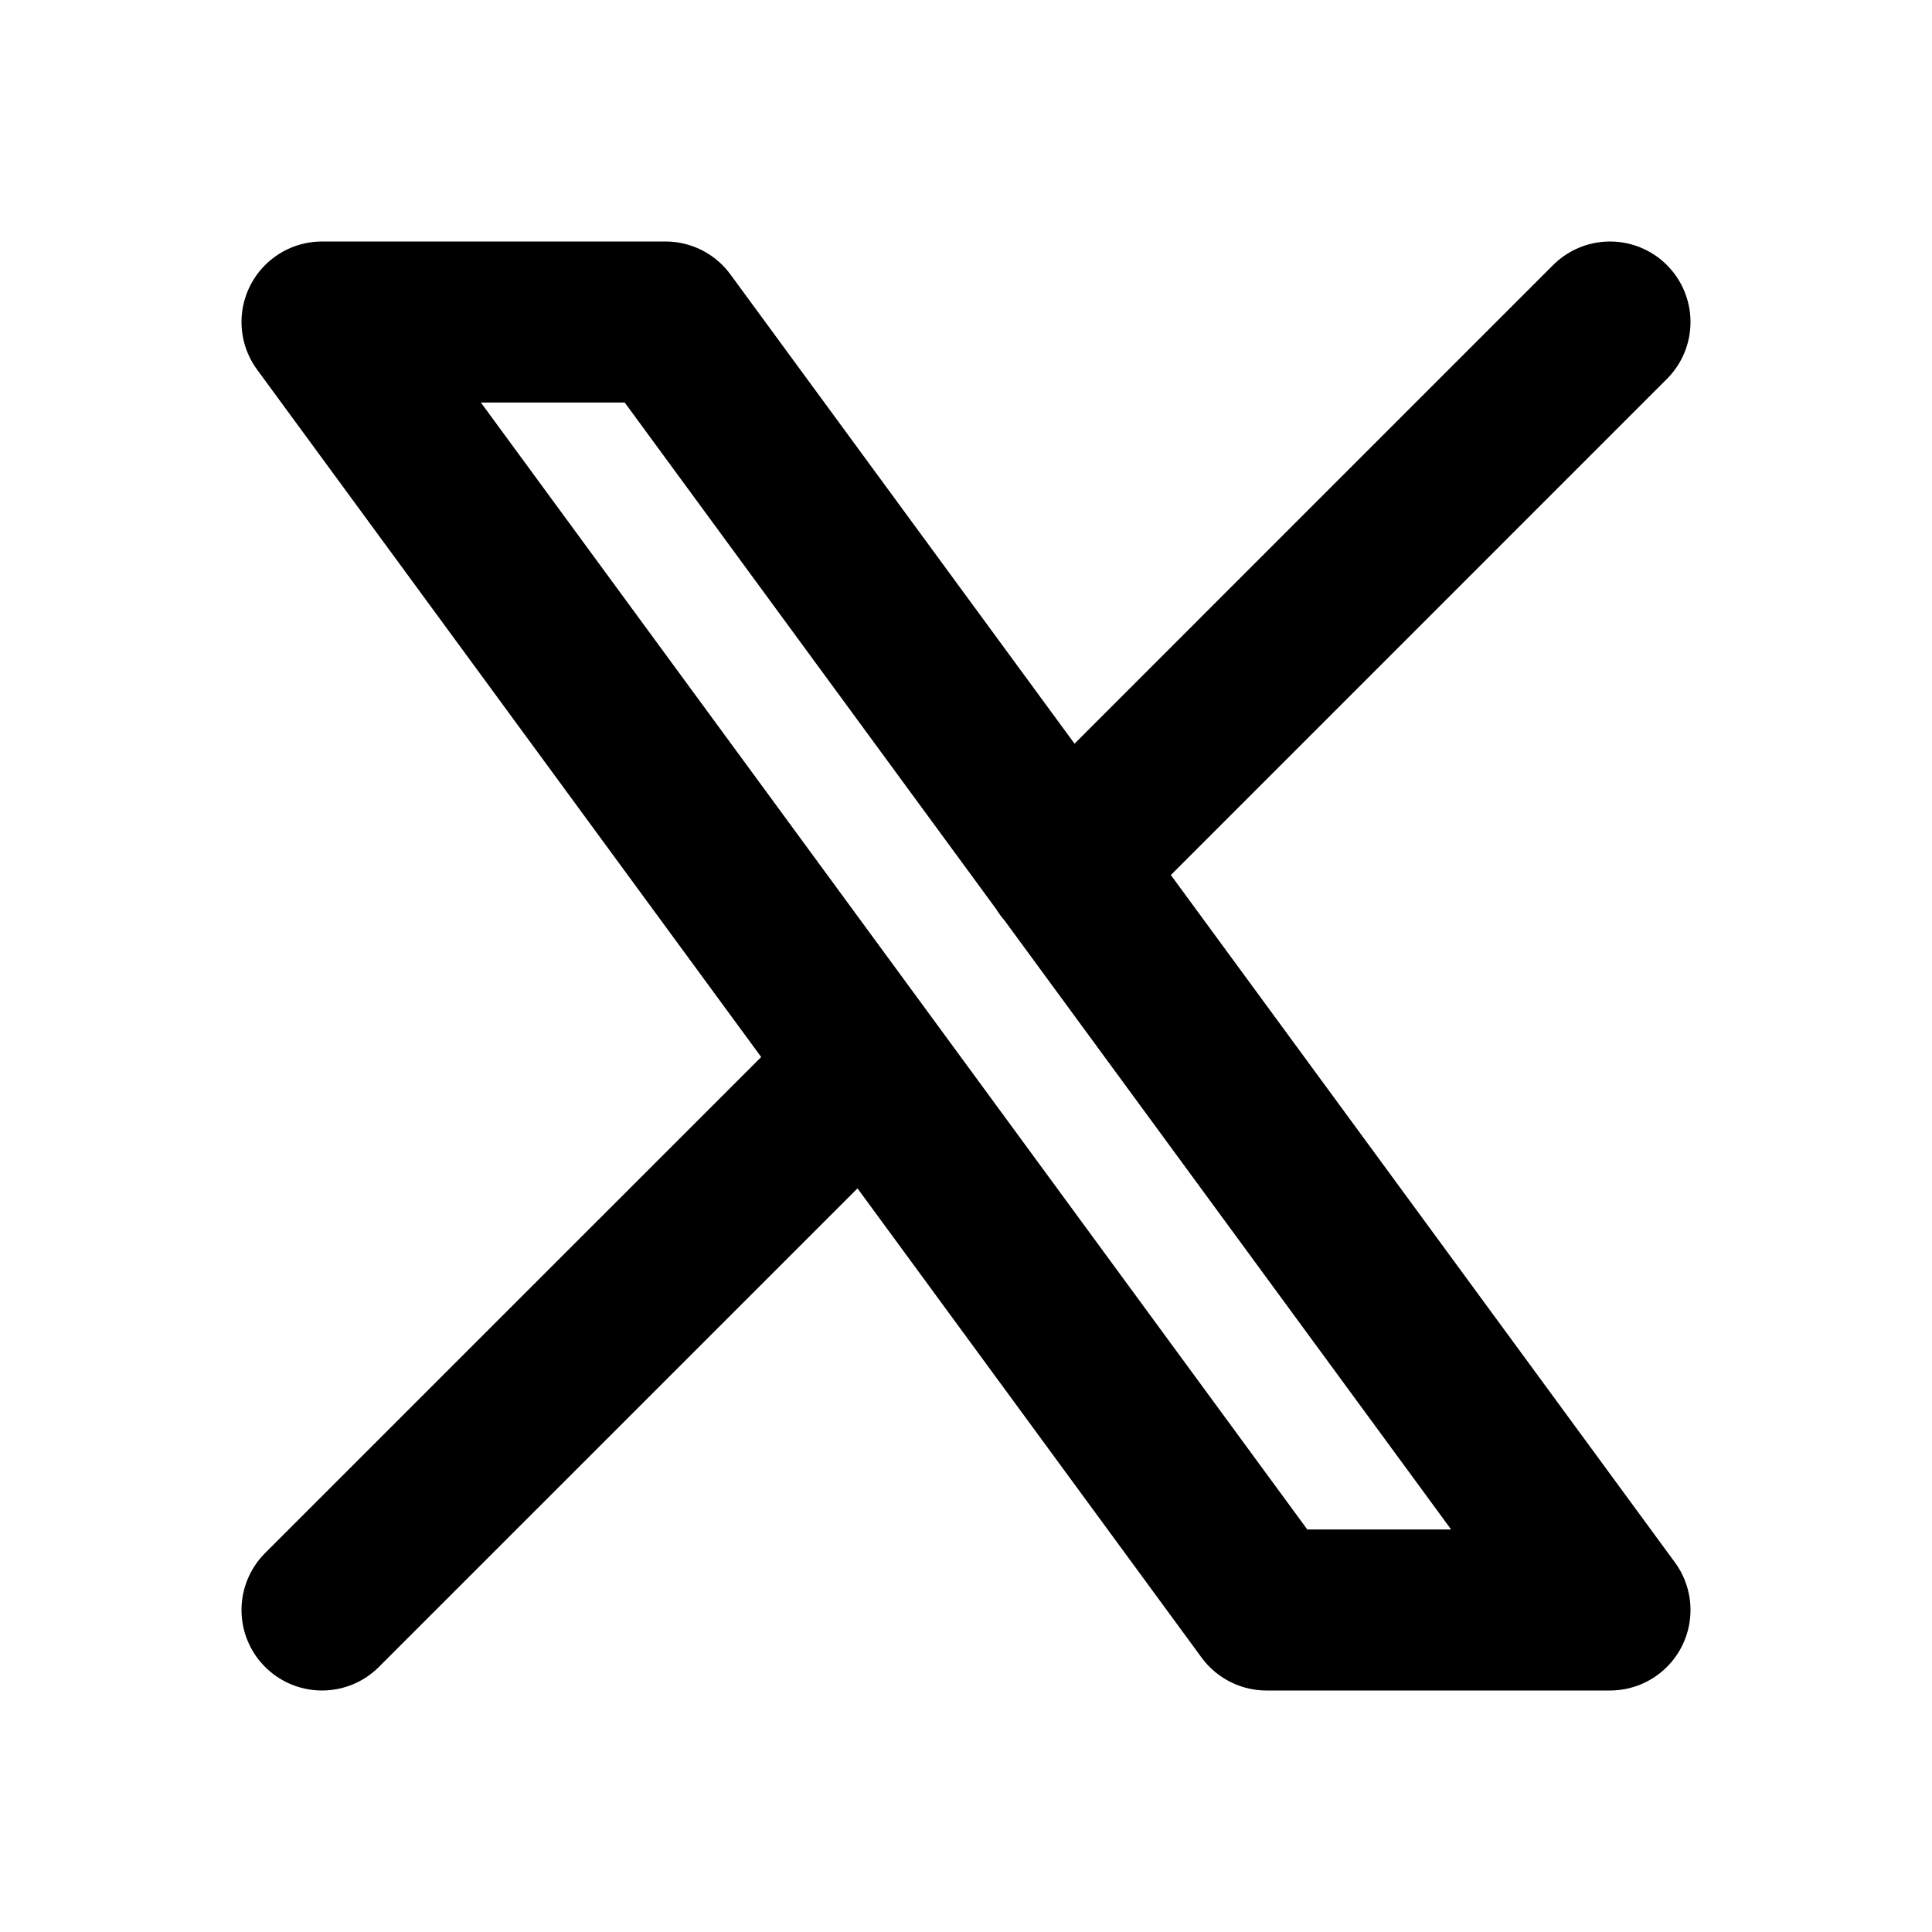 <svg width="33" height="33" viewBox="0 0 33 33" fill="none" xmlns="http://www.w3.org/2000/svg">
<g clip-path="url(#clip0_82_315)">
<g clip-path="url(#clip1_82_315)">
<g clip-path="url(#clip2_82_315)">
<mask id="mask0_82_315" style="mask-type:luminance" maskUnits="userSpaceOnUse" x="0" y="0" width="33" height="33">
<path d="M0 0H33V33H0V0Z" fill="white"/>
</mask>
<g mask="url(#mask0_82_315)">
<path d="M5.5 27.5L14.806 18.195M18.189 14.812L27.5 5.5M5.5 5.5L21.633 27.5H27.5L11.367 5.5H5.5Z" stroke="black" stroke-width="2.75" stroke-linecap="round" stroke-linejoin="round"/>
</g>
</g>
</g>
</g>
<defs>
<clipPath id="clip0_82_315">
<rect width="33" height="33" fill="white"/>
</clipPath>
<clipPath id="clip1_82_315">
<rect width="33" height="33" fill="white"/>
</clipPath>
<clipPath id="clip2_82_315">
<rect width="33" height="33" fill="white"/>
</clipPath>
</defs>
</svg>
